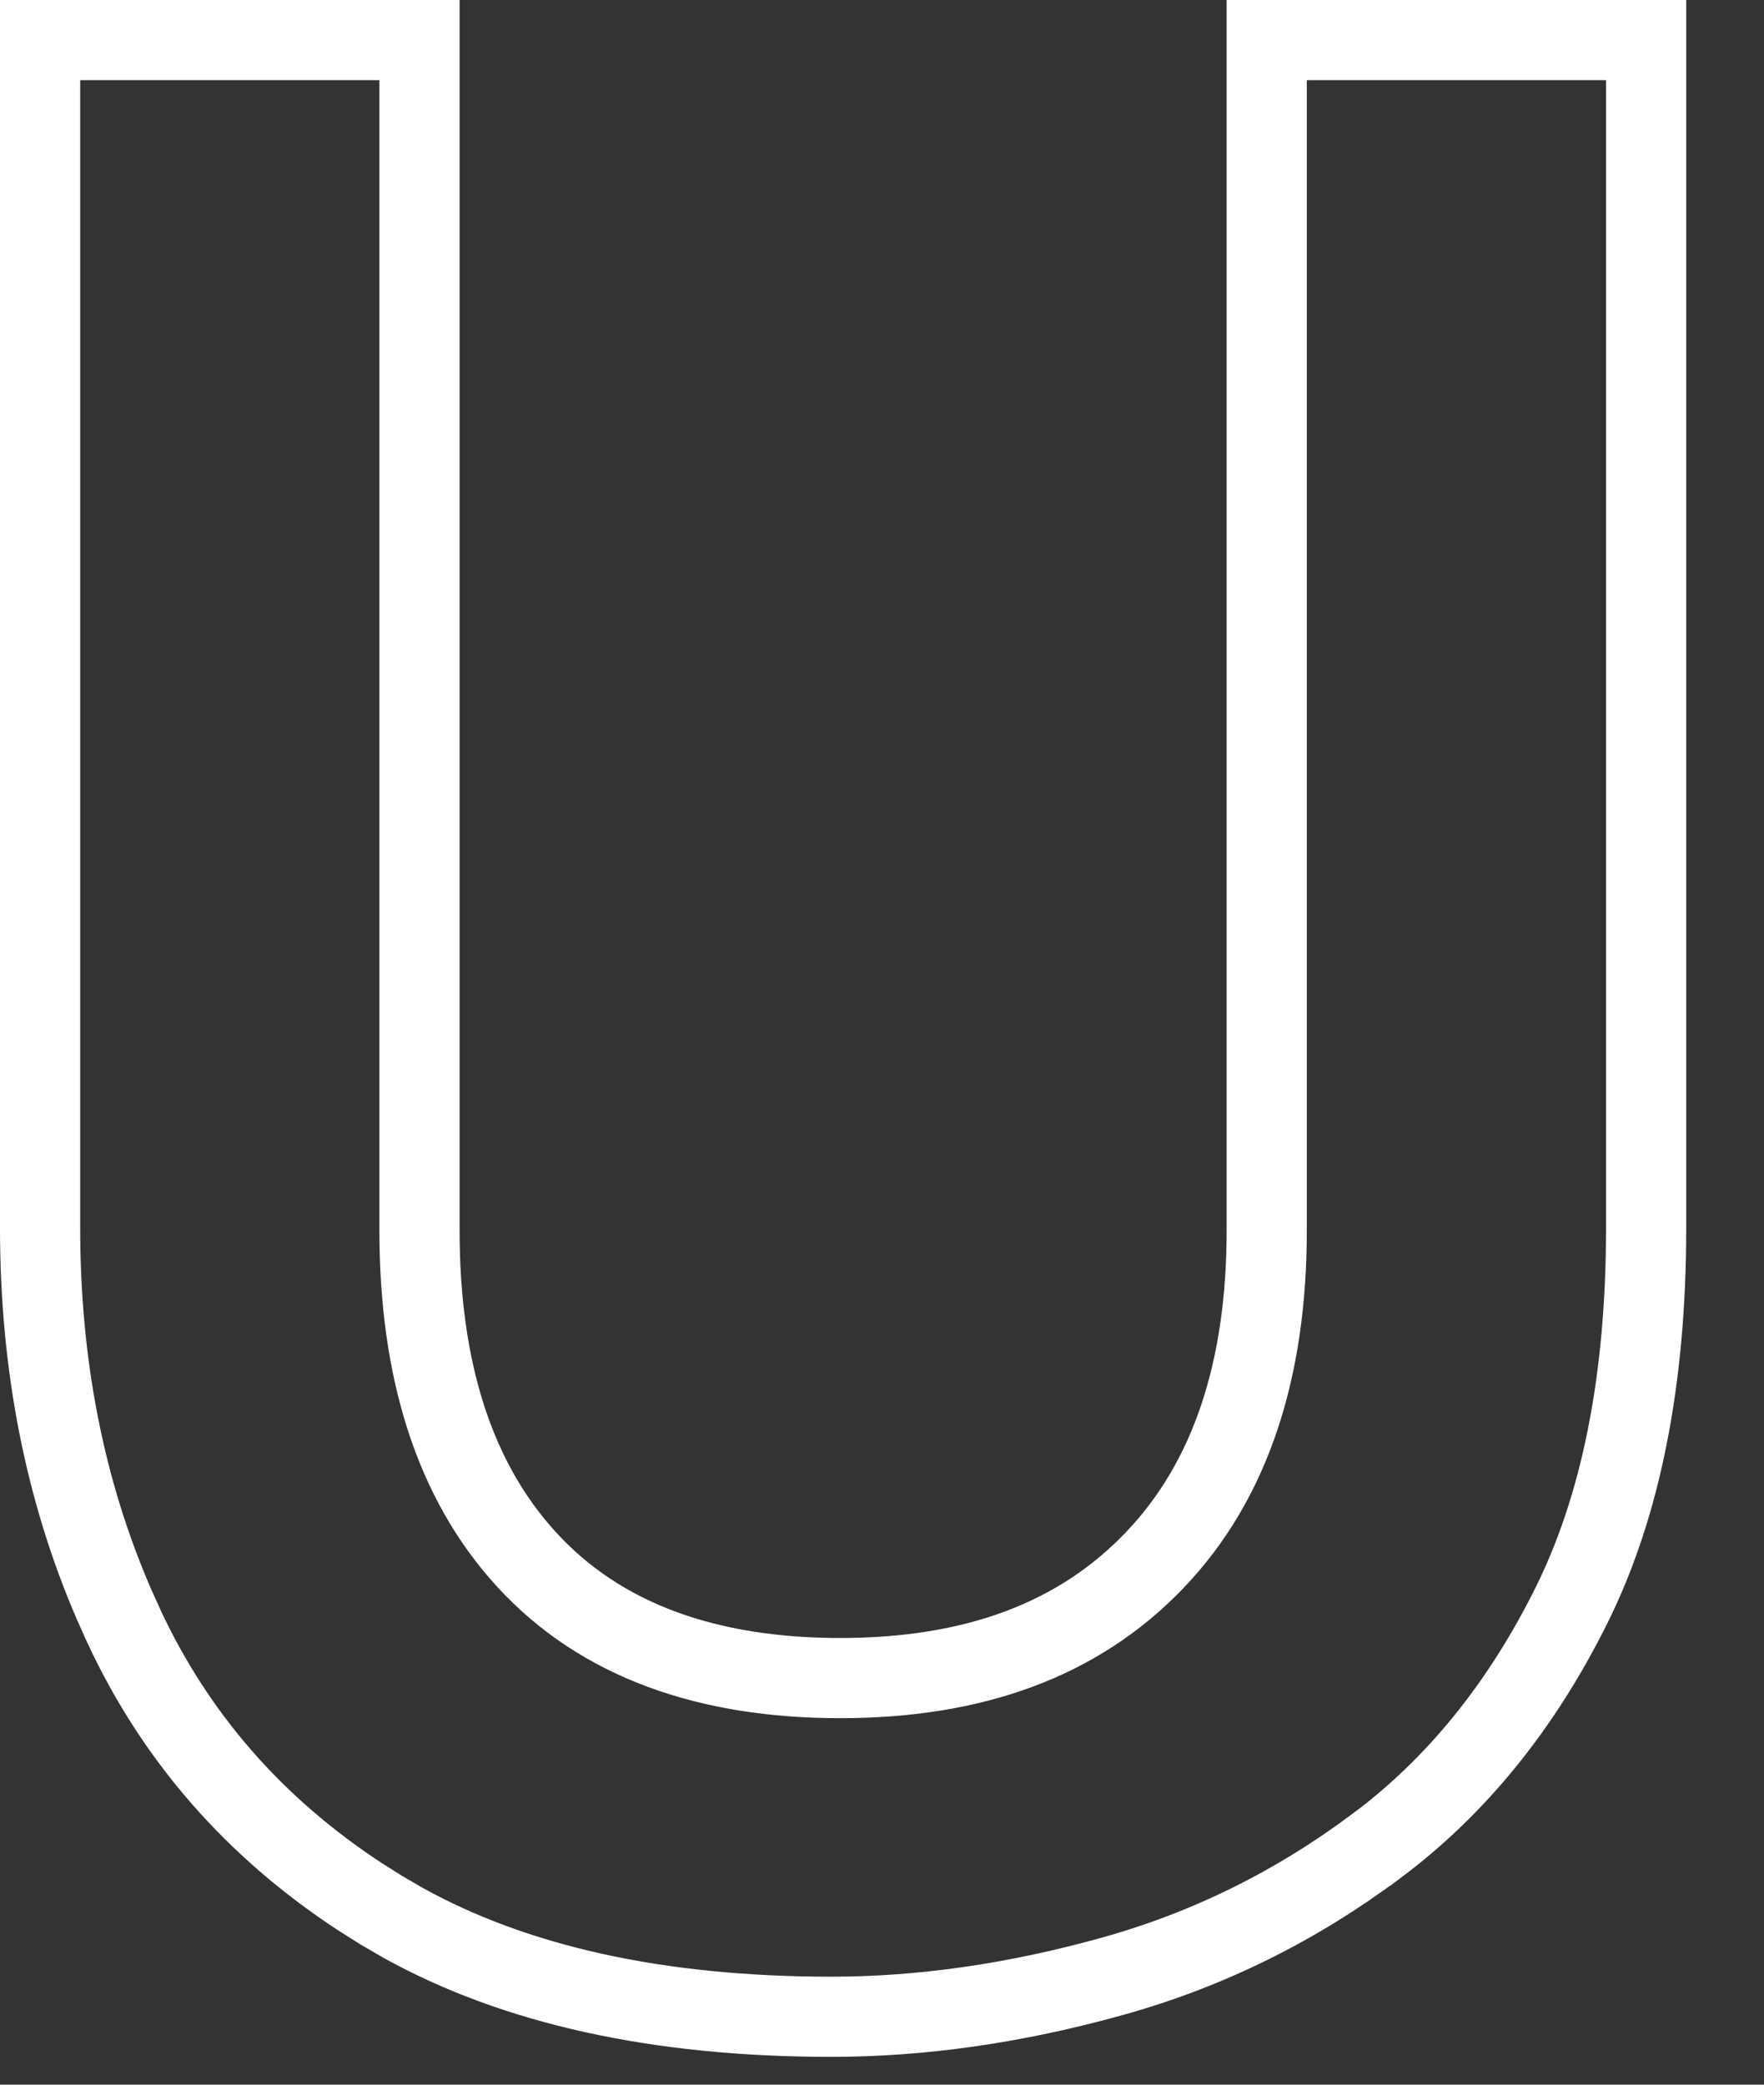 <?xml version="1.0" encoding="utf-8"?>
<svg xmlns="http://www.w3.org/2000/svg" fill="none" height="100%" overflow="visible" preserveAspectRatio="none" style="display: block;" viewBox="0 0 22 26" width="100%">
<rect x="0" y="0" width="22" height="26" fill="#333333" stroke="none"/>
<path d="M5.232 0.5V15.349C5.232 17.06 5.653 18.453 6.568 19.451C7.494 20.462 8.827 20.929 10.479 20.929C12.135 20.929 13.444 20.459 14.4 19.459C15.356 18.461 15.798 17.066 15.798 15.349V0.5H20.53V15.312C20.53 17.23 20.21 18.794 19.597 20.026C18.97 21.286 18.16 22.28 17.171 23.02H17.17C16.16 23.776 15.06 24.319 13.868 24.65C12.654 24.988 11.488 25.153 10.368 25.153C8.191 25.153 6.418 24.753 5.024 23.98L4.751 23.821L4.482 23.651C3.166 22.786 2.191 21.666 1.548 20.289V20.288L1.421 20.007C0.809 18.592 0.5 17.029 0.5 15.312V0.5H5.232Z" id="Vector" stroke="white"/>
</svg>